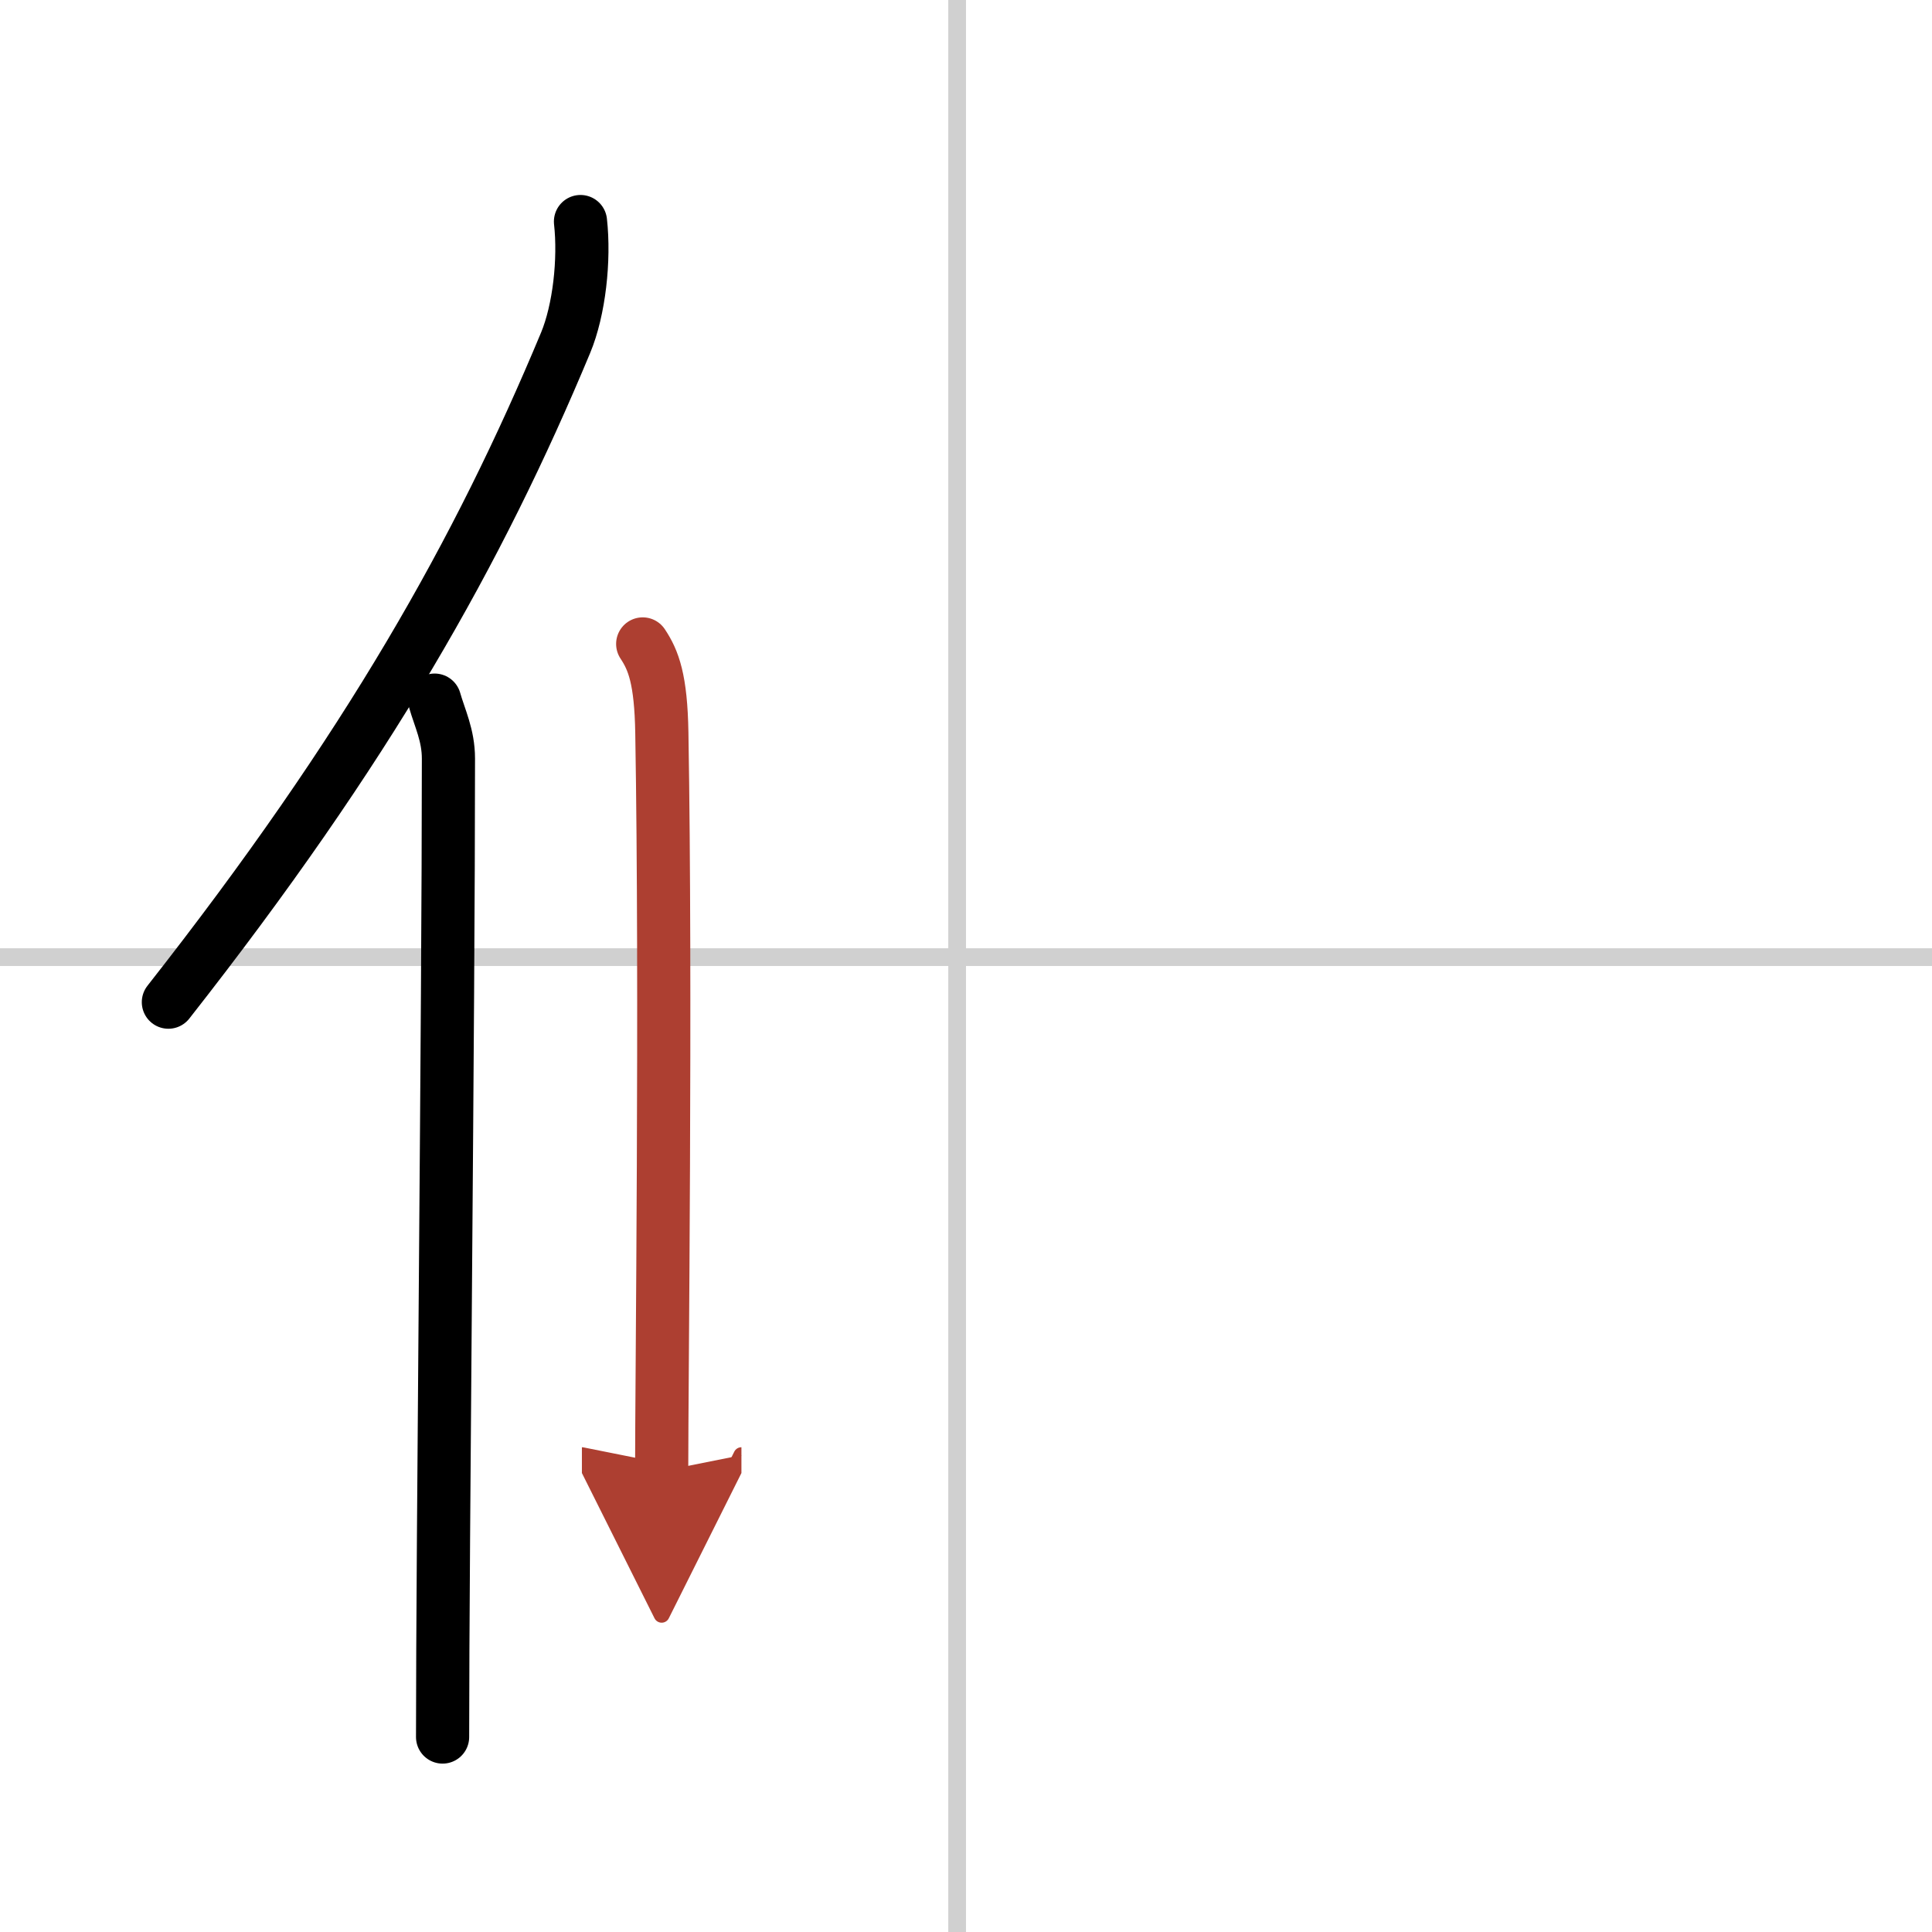 <svg width="400" height="400" viewBox="0 0 109 109" xmlns="http://www.w3.org/2000/svg"><defs><marker id="a" markerWidth="4" orient="auto" refX="1" refY="5" viewBox="0 0 10 10"><polyline points="0 0 10 5 0 10 1 5" fill="#ad3f31" stroke="#ad3f31"/></marker></defs><g fill="none" stroke="#000" stroke-linecap="round" stroke-linejoin="round" stroke-width="3"><rect width="100%" height="100%" fill="#fff" stroke="#fff"/><line x1="54" x2="54" y2="109" stroke="#d0d0d0" stroke-width="1"/><line x2="109" y1="54" y2="54" stroke="#d0d0d0" stroke-width="1"/><path d="M32.75,12.5c0.24,2.16-0.07,4.99-0.84,6.84C27,31.12,20.77,42.19,9.5,56.54"/><path d="m24.52 39.5c0.29 1.02 0.78 1.98 0.78 3.3 0 14.58-0.33 44.22-0.33 55.2"/><path d="m36.26 36.33c0.61 0.92 1.03 1.99 1.08 5.02 0.25 14.55-0.01 36.69-0.01 41.65" marker-end="url(#a)" stroke="#ad3f31"/></g></svg>
